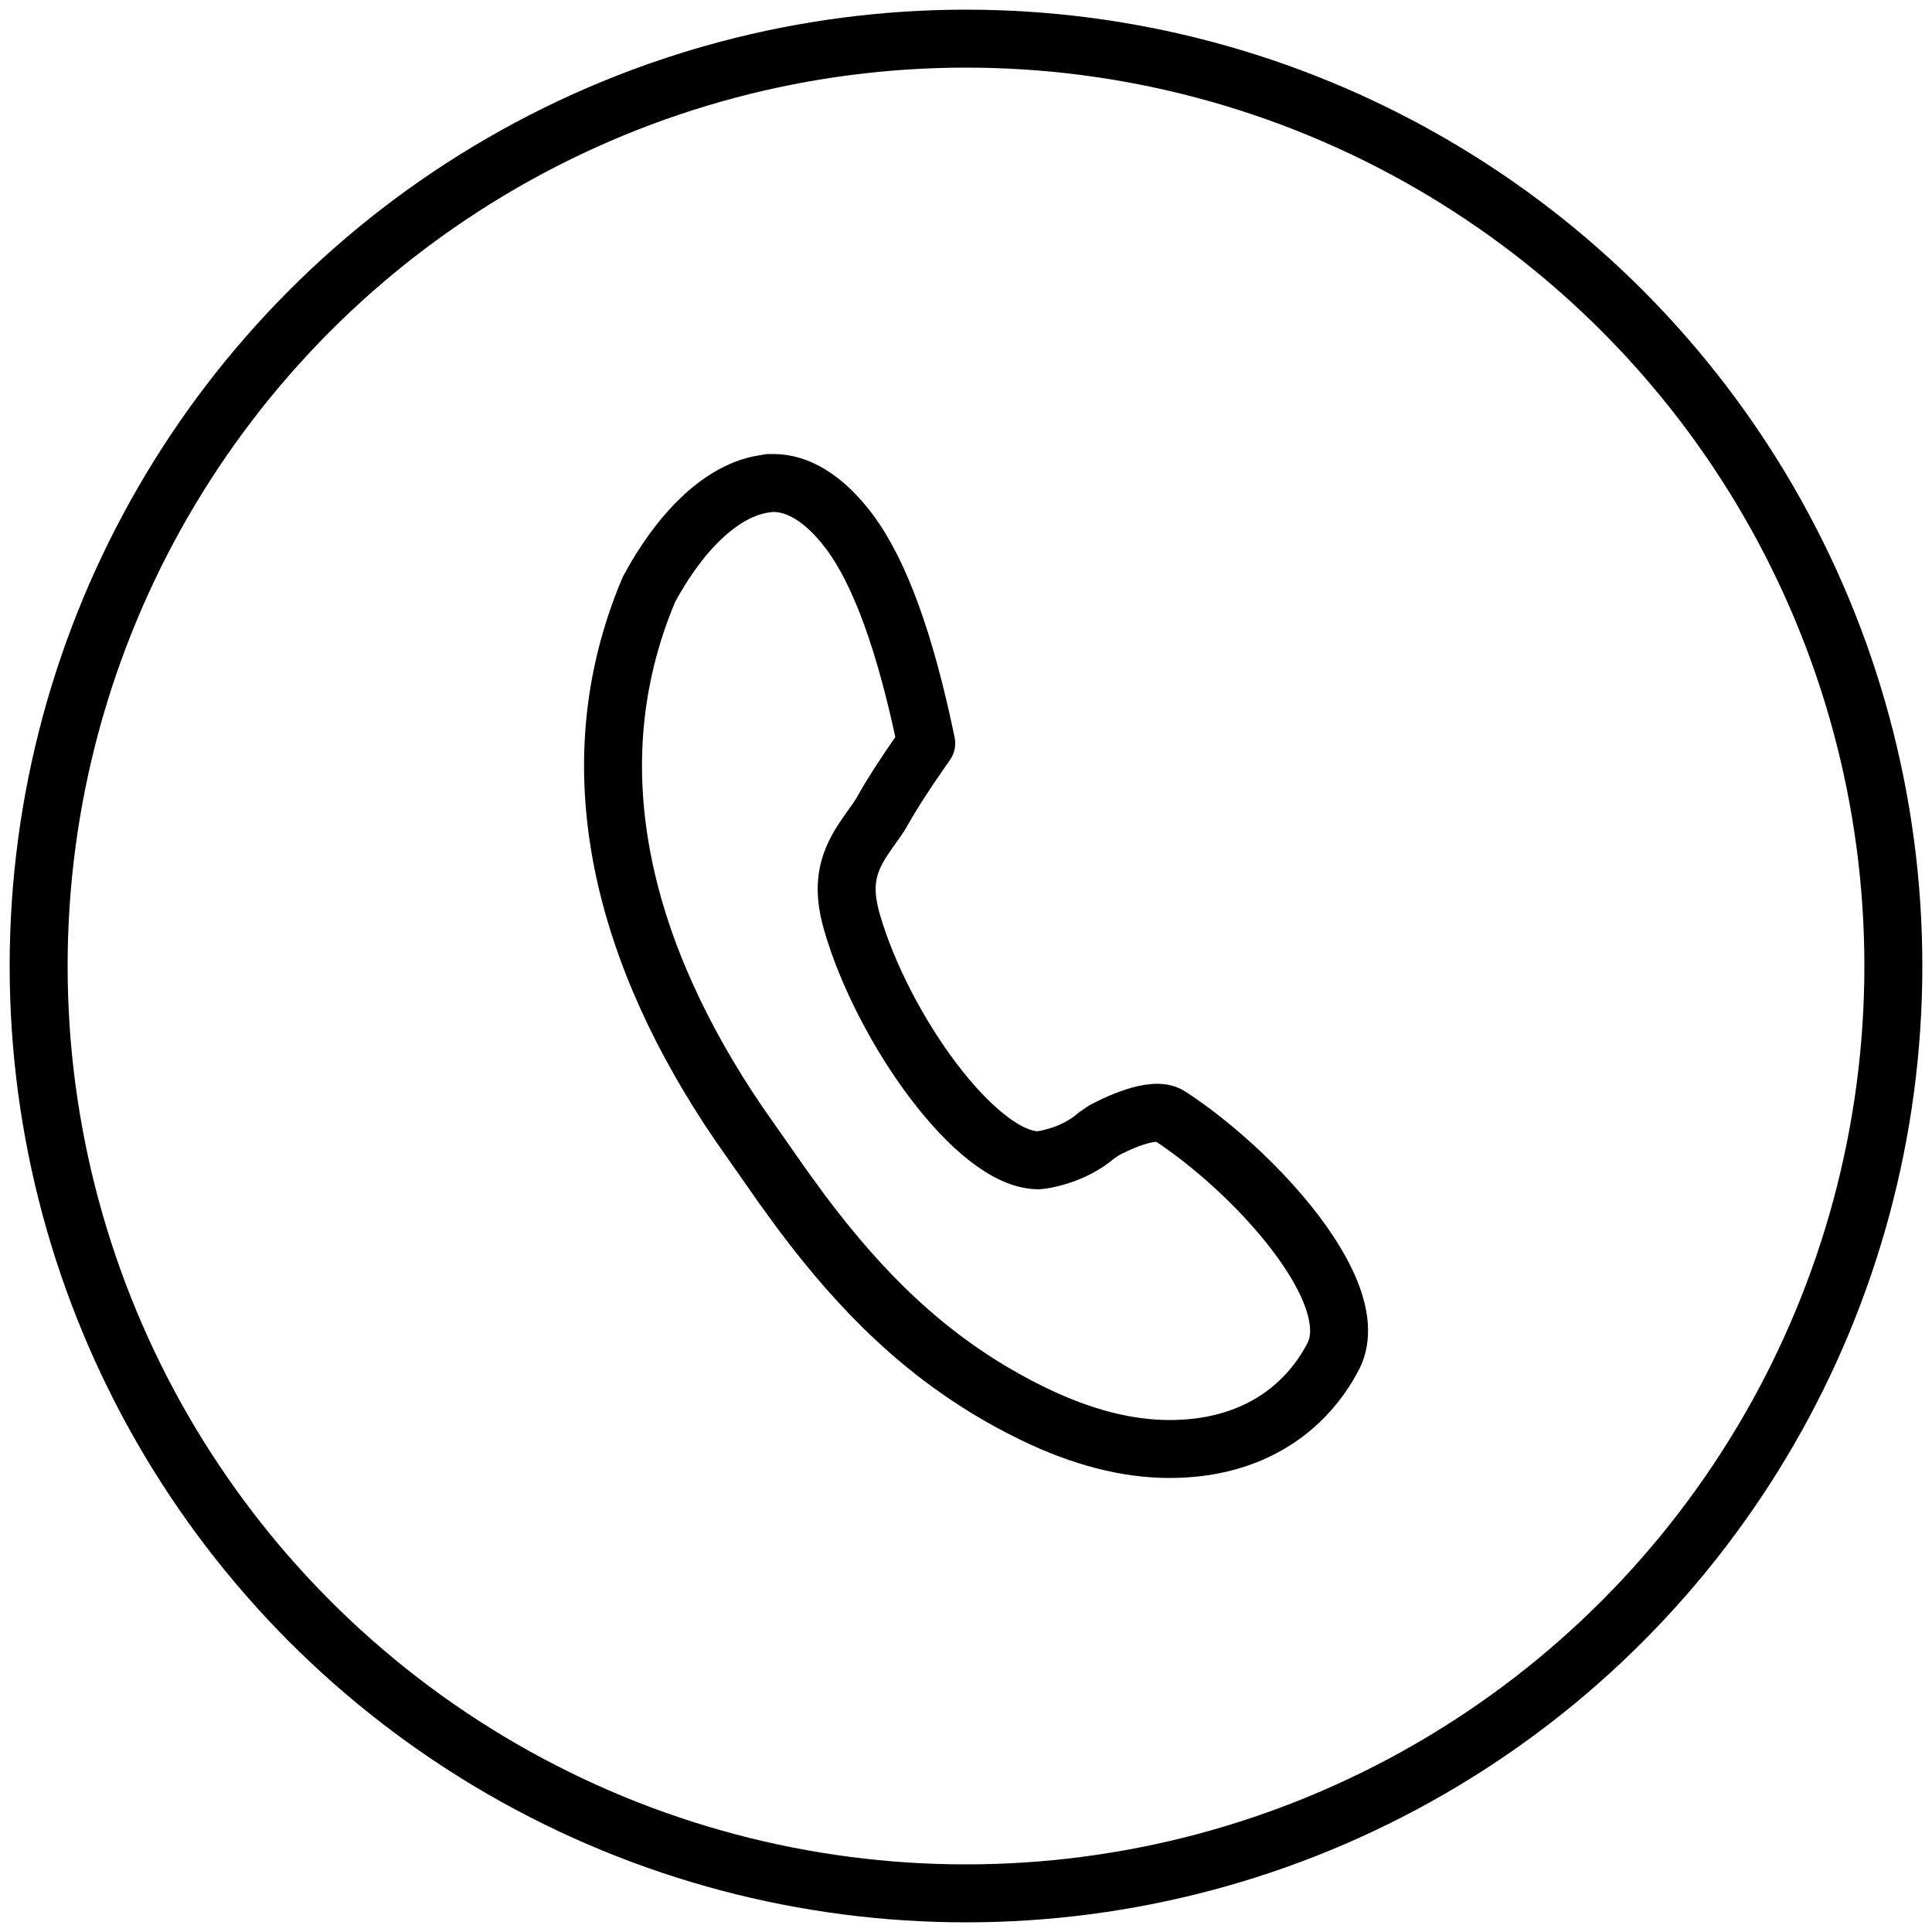 <?xml version="1.0" encoding="UTF-8"?>
<svg width="50px" height="50px" viewBox="0 0 50 50" version="1.1" xmlns="http://www.w3.org/2000/svg" xmlns:xlink="http://www.w3.org/1999/xlink">
    <title>call.ink.icon</title>
    <g id="Cover-page" stroke="none" stroke-width="1" fill="none" fill-rule="evenodd" stroke-linecap="round" stroke-linejoin="round">
        <g id="Easy-Zero_Open_overlay" transform="translate(-113, -232)" stroke="#000000" stroke-width="1.5">
            <g id="templates/sml/slide/apply-easy/overlay/other-ways" transform="translate(0.5, 0)">
                <g id="call.ink.icon" transform="translate(113.5, 233)">
                    <circle id="outline" cx="24" cy="24" r="24"></circle>
                    <g id="Path" transform="translate(14.865, 11.5)">
                        <path d="M4.033,0 L3.967,0.016 L3.998,0.011 C2.756,0.147 1.652,1.403 0.929,2.757 C-1.062,7.462 0.349,12.315 3.255,16.58 L4.395,18.209 L4.896,18.897 L5.245,19.352 L5.487,19.656 C7.064,21.61 8.756,23.065 10.908,24.105 C12.128,24.695 13.302,25 14.403,25 C16.562,25 17.936,23.945 18.635,22.61 C19.494,20.969 16.602,17.808 14.403,16.378 C13.983,16.105 12.964,16.614 12.697,16.759 L12.513,16.886 C12.22,17.138 11.871,17.315 11.499,17.426 C11.273,17.494 11.095,17.522 11.008,17.528 C9.409,17.526 6.981,14.122 6.184,11.367 C5.921,10.459 6.045,9.878 6.471,9.227 L6.627,8.999 L6.824,8.722 L6.917,8.581 L6.994,8.451 C7.092,8.273 7.219,8.063 7.362,7.839 L7.664,7.378 L8.106,6.735 C7.569,4.137 6.906,2.312 6.117,1.259 C5.466,0.389 4.775,0 4.159,0 L4.033,0 Z"></path>
                    </g>
                </g>
            </g>
        </g>
    </g>
</svg>
